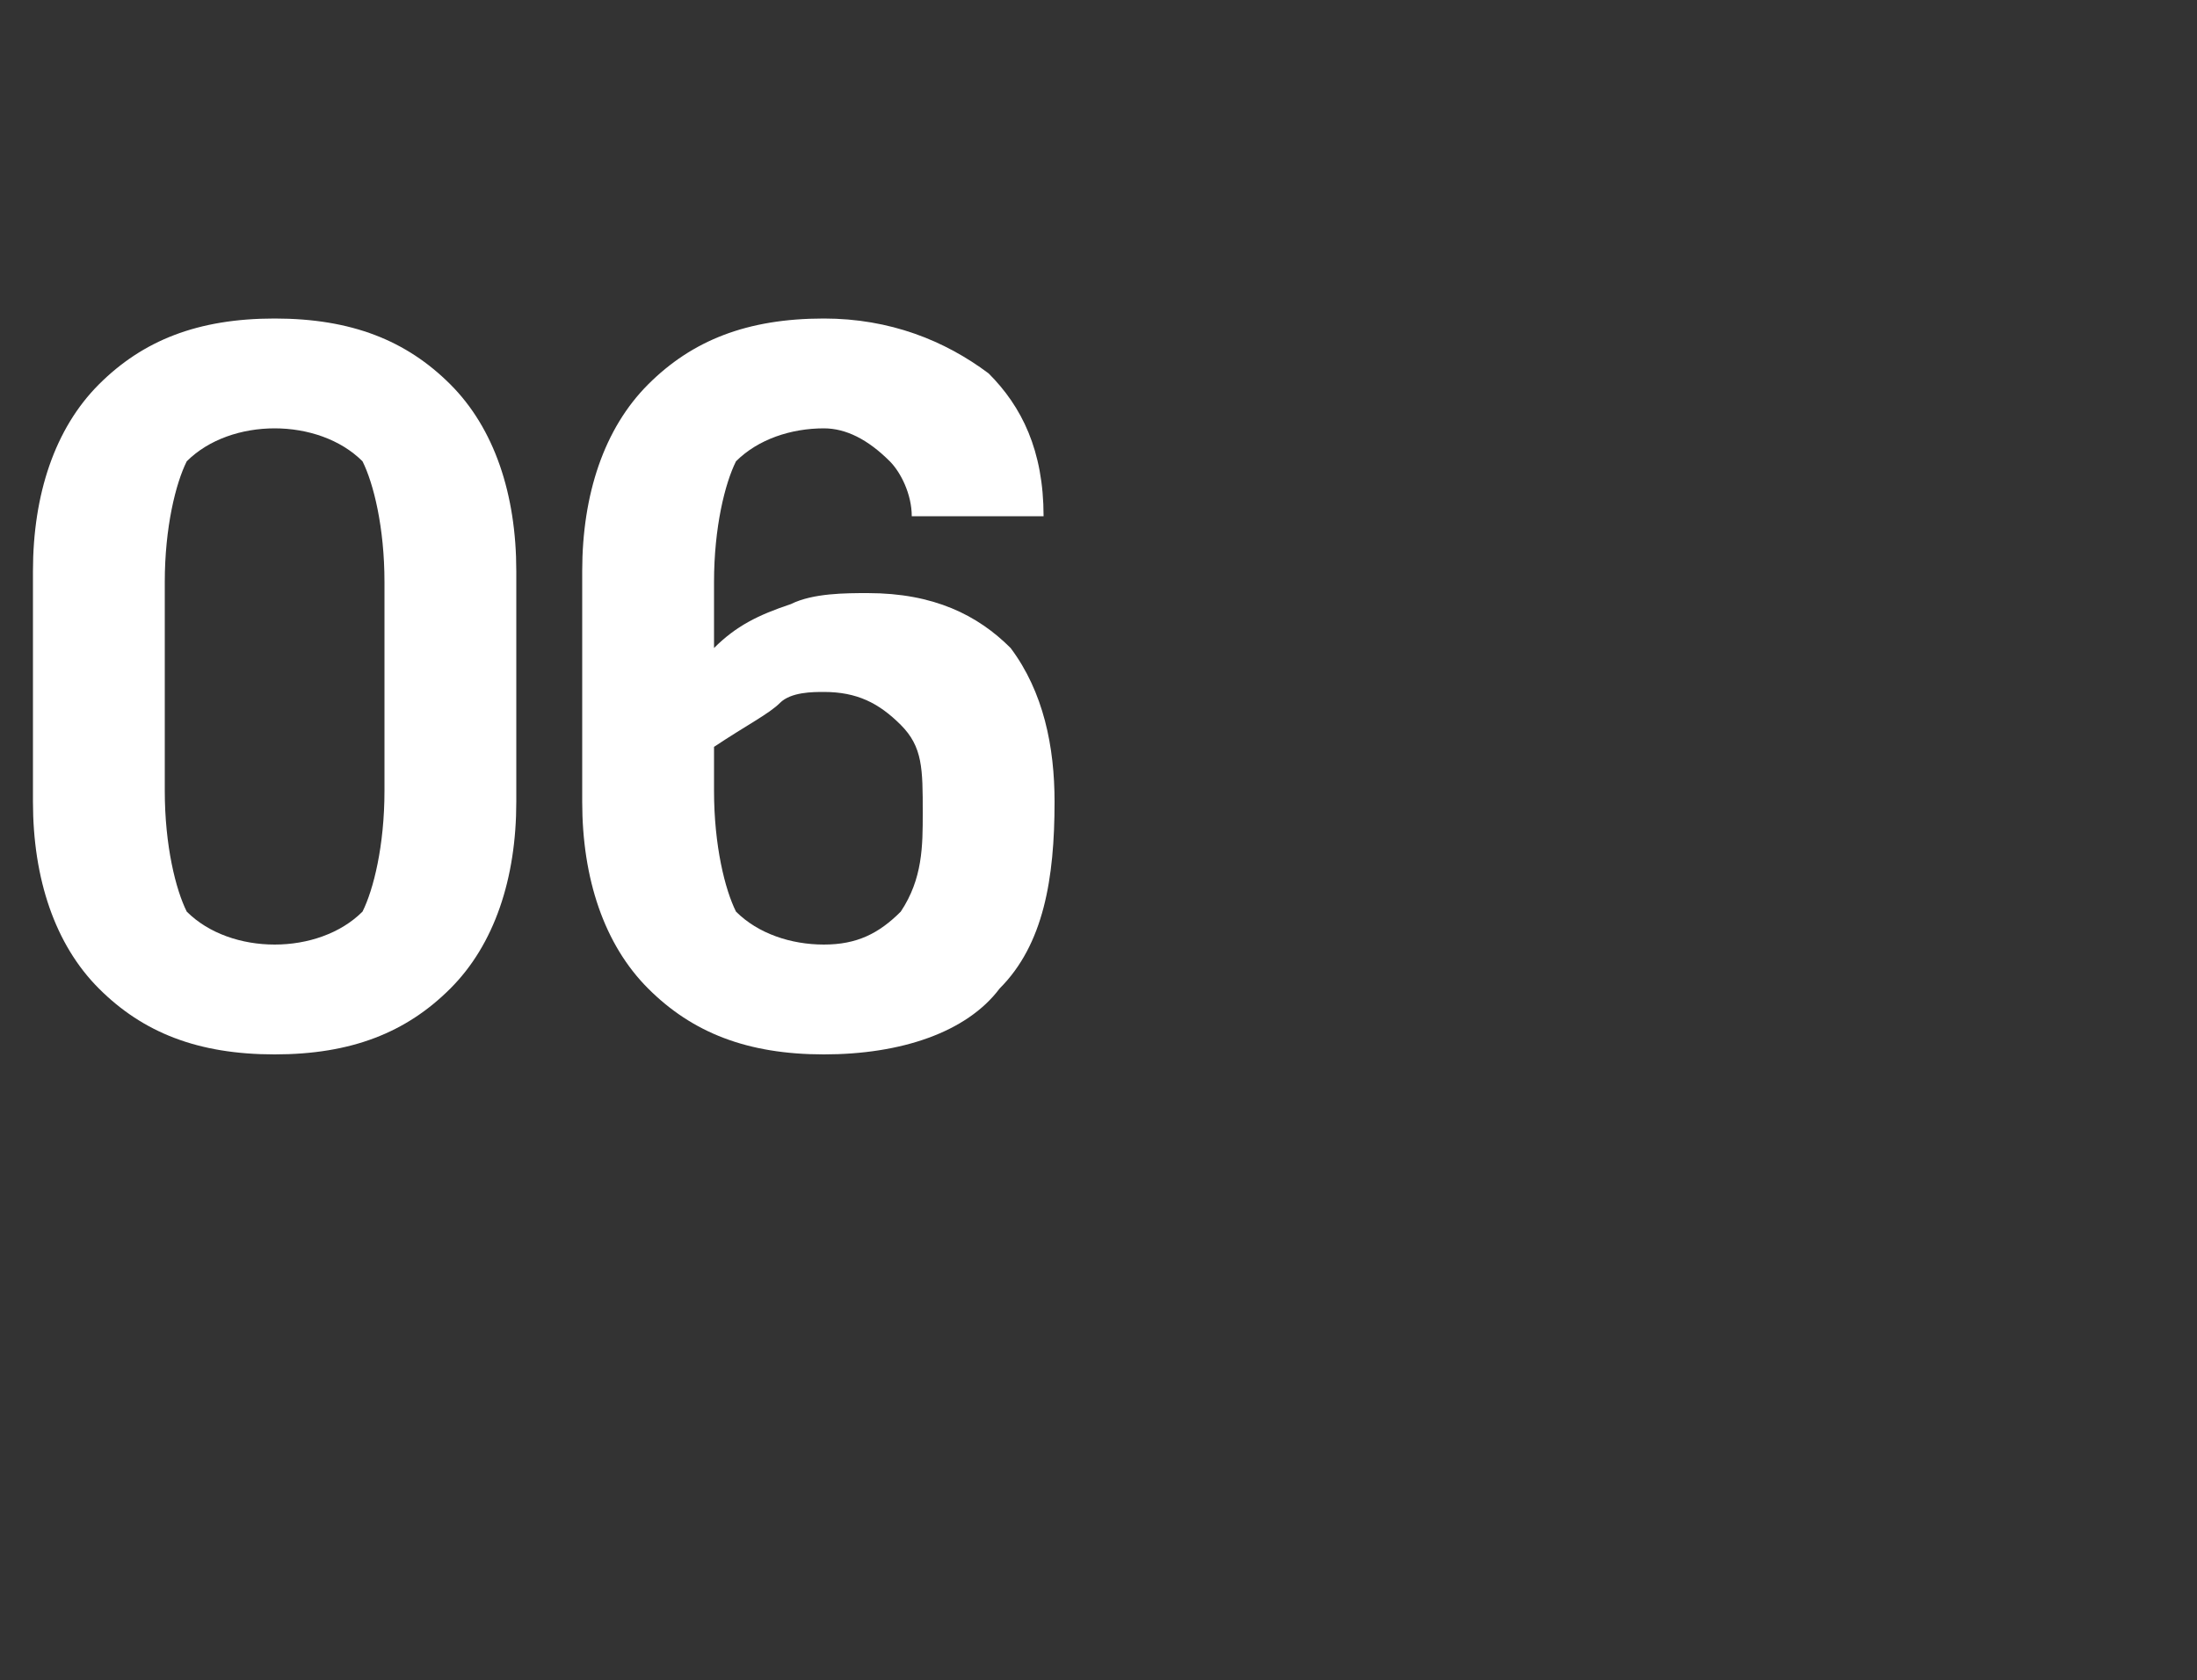 <?xml version="1.0" standalone="no"?>
<!DOCTYPE svg PUBLIC "-//W3C//DTD SVG 1.1//EN" "http://www.w3.org/Graphics/SVG/1.1/DTD/svg11.dtd">
<svg xmlns="http://www.w3.org/2000/svg" version="1.1" width="20px" height="15.3px" viewBox="0 -2 20 15.3" style="top:-2px">
  <rect x="0" y="-2" width="20" height="15.3" fill="#333333" stroke="none"/>
  <desc>06</desc>
  <defs/>
  <g id="Polygon220384">
    <path d="M 0.3 3.2 C 0.3 2.5 0.5 1.9 0.9 1.5 C 1.3 1.1 1.8 0.9 2.5 0.9 C 3.2 0.9 3.7 1.1 4.1 1.5 C 4.5 1.9 4.7 2.5 4.7 3.2 C 4.7 3.2 4.7 5.3 4.7 5.3 C 4.7 6 4.5 6.6 4.1 7 C 3.7 7.4 3.2 7.6 2.5 7.6 C 1.8 7.6 1.3 7.4 0.9 7 C 0.5 6.6 0.3 6 0.3 5.3 C 0.3 5.3 0.3 3.2 0.3 3.2 Z M 1.5 5.2 C 1.5 5.7 1.6 6.1 1.7 6.3 C 1.9 6.5 2.2 6.6 2.5 6.6 C 2.8 6.6 3.1 6.5 3.3 6.3 C 3.4 6.1 3.5 5.7 3.5 5.2 C 3.5 5.2 3.5 3.3 3.5 3.3 C 3.5 2.8 3.4 2.4 3.3 2.2 C 3.1 2 2.8 1.9 2.5 1.9 C 2.2 1.9 1.9 2 1.7 2.2 C 1.6 2.4 1.5 2.8 1.5 3.3 C 1.5 3.3 1.5 5.2 1.5 5.2 Z M 6.5 5.2 C 6.5 5.7 6.6 6.1 6.7 6.3 C 6.9 6.5 7.2 6.6 7.5 6.6 C 7.8 6.6 8 6.5 8.2 6.3 C 8.4 6 8.4 5.7 8.4 5.4 C 8.4 5 8.4 4.8 8.2 4.6 C 8 4.4 7.8 4.3 7.5 4.3 C 7.4 4.3 7.2 4.3 7.1 4.4 C 7 4.5 6.8 4.6 6.5 4.8 C 6.5 4.8 6.5 5.2 6.5 5.2 Z M 8.3 2.7 C 8.3 2.5 8.2 2.3 8.1 2.2 C 7.9 2 7.7 1.9 7.5 1.9 C 7.2 1.9 6.9 2 6.7 2.2 C 6.6 2.4 6.5 2.8 6.5 3.3 C 6.5 3.3 6.5 3.9 6.5 3.9 C 6.7 3.7 6.9 3.6 7.2 3.5 C 7.4 3.4 7.7 3.4 7.9 3.4 C 8.5 3.4 8.9 3.6 9.2 3.9 C 9.5 4.3 9.6 4.8 9.6 5.3 C 9.6 6 9.5 6.6 9.1 7 C 8.8 7.4 8.2 7.6 7.5 7.6 C 6.8 7.6 6.3 7.4 5.9 7 C 5.5 6.6 5.3 6 5.3 5.3 C 5.3 5.3 5.3 3.2 5.3 3.2 C 5.3 2.5 5.5 1.9 5.9 1.5 C 6.3 1.1 6.8 0.9 7.5 0.9 C 8.1 0.9 8.6 1.1 9 1.4 C 9.3 1.7 9.5 2.1 9.5 2.7 C 9.5 2.7 8.3 2.7 8.3 2.7 Z " stroke="none" fill="#ffffff"/>
  </g>
</svg>